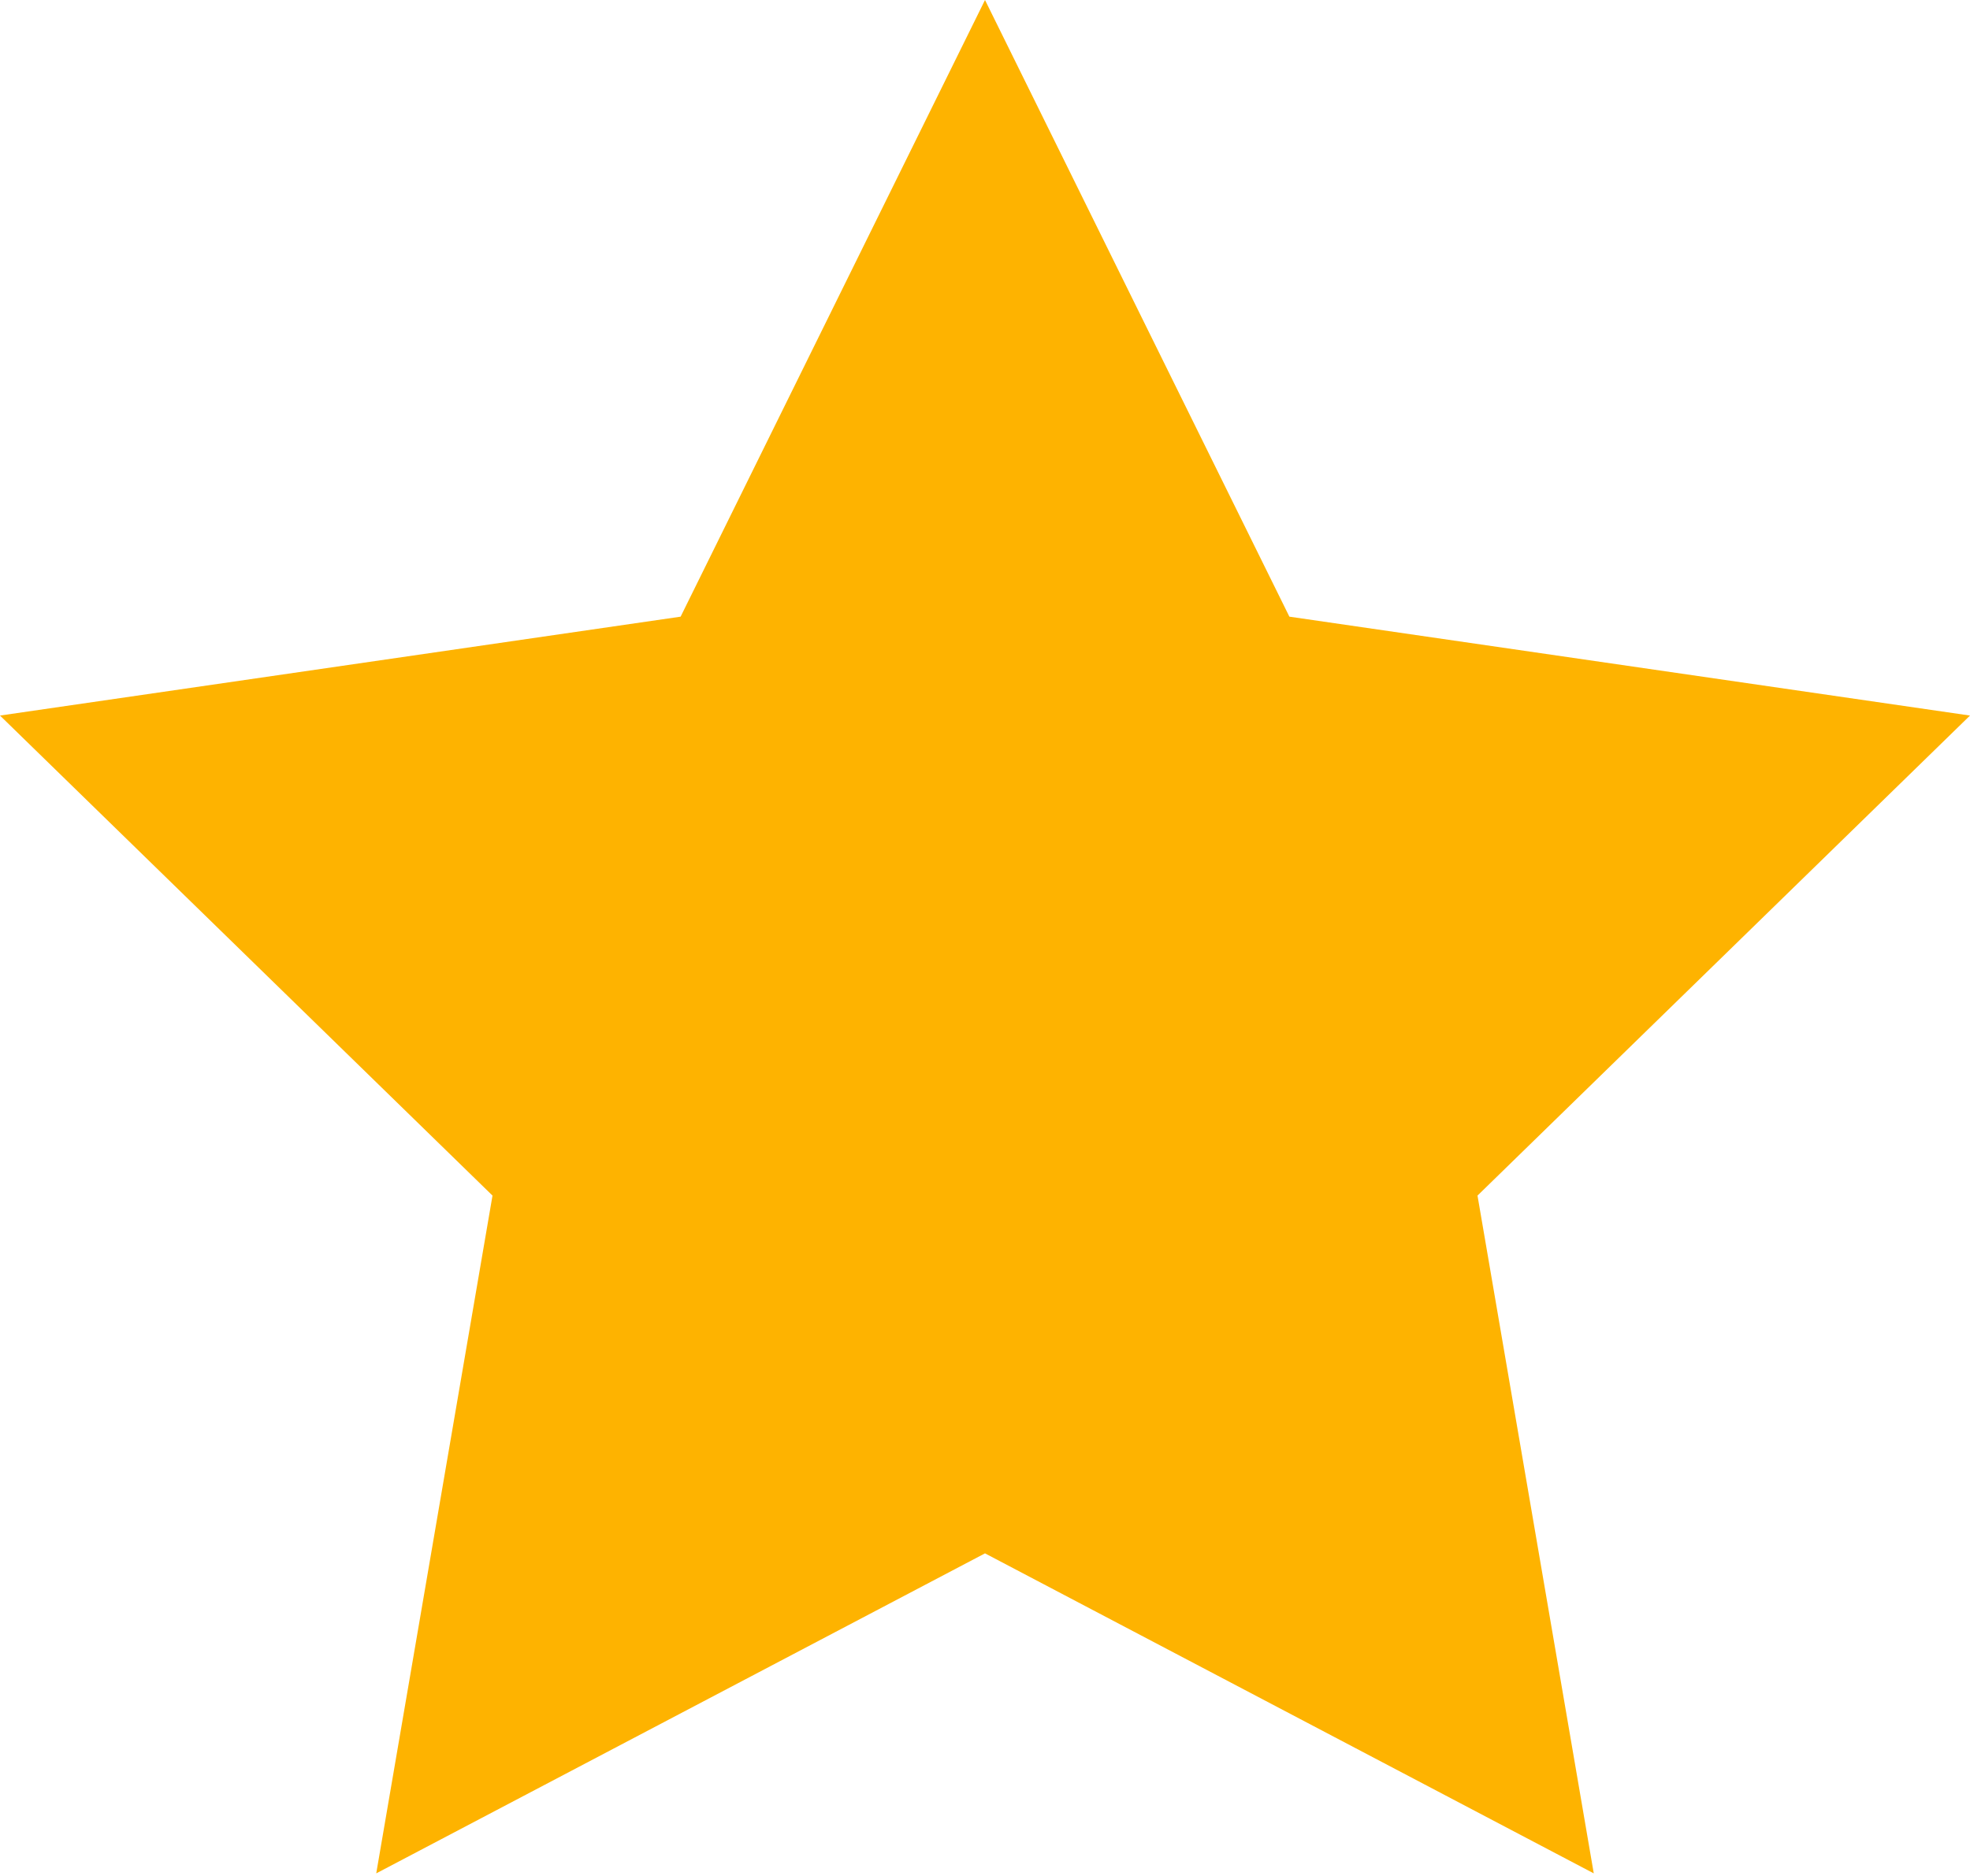 <svg width="63" height="60" viewBox="0 0 63 60" fill="none" xmlns="http://www.w3.org/2000/svg">
<path d="M63 22.886L41.234 19.723L31.5 0L21.766 19.723L0 22.886L15.75 38.239L12.032 59.917L31.5 49.682L50.968 59.917L47.25 38.239L63 22.886Z" fill="#FEB300"/>
</svg>
